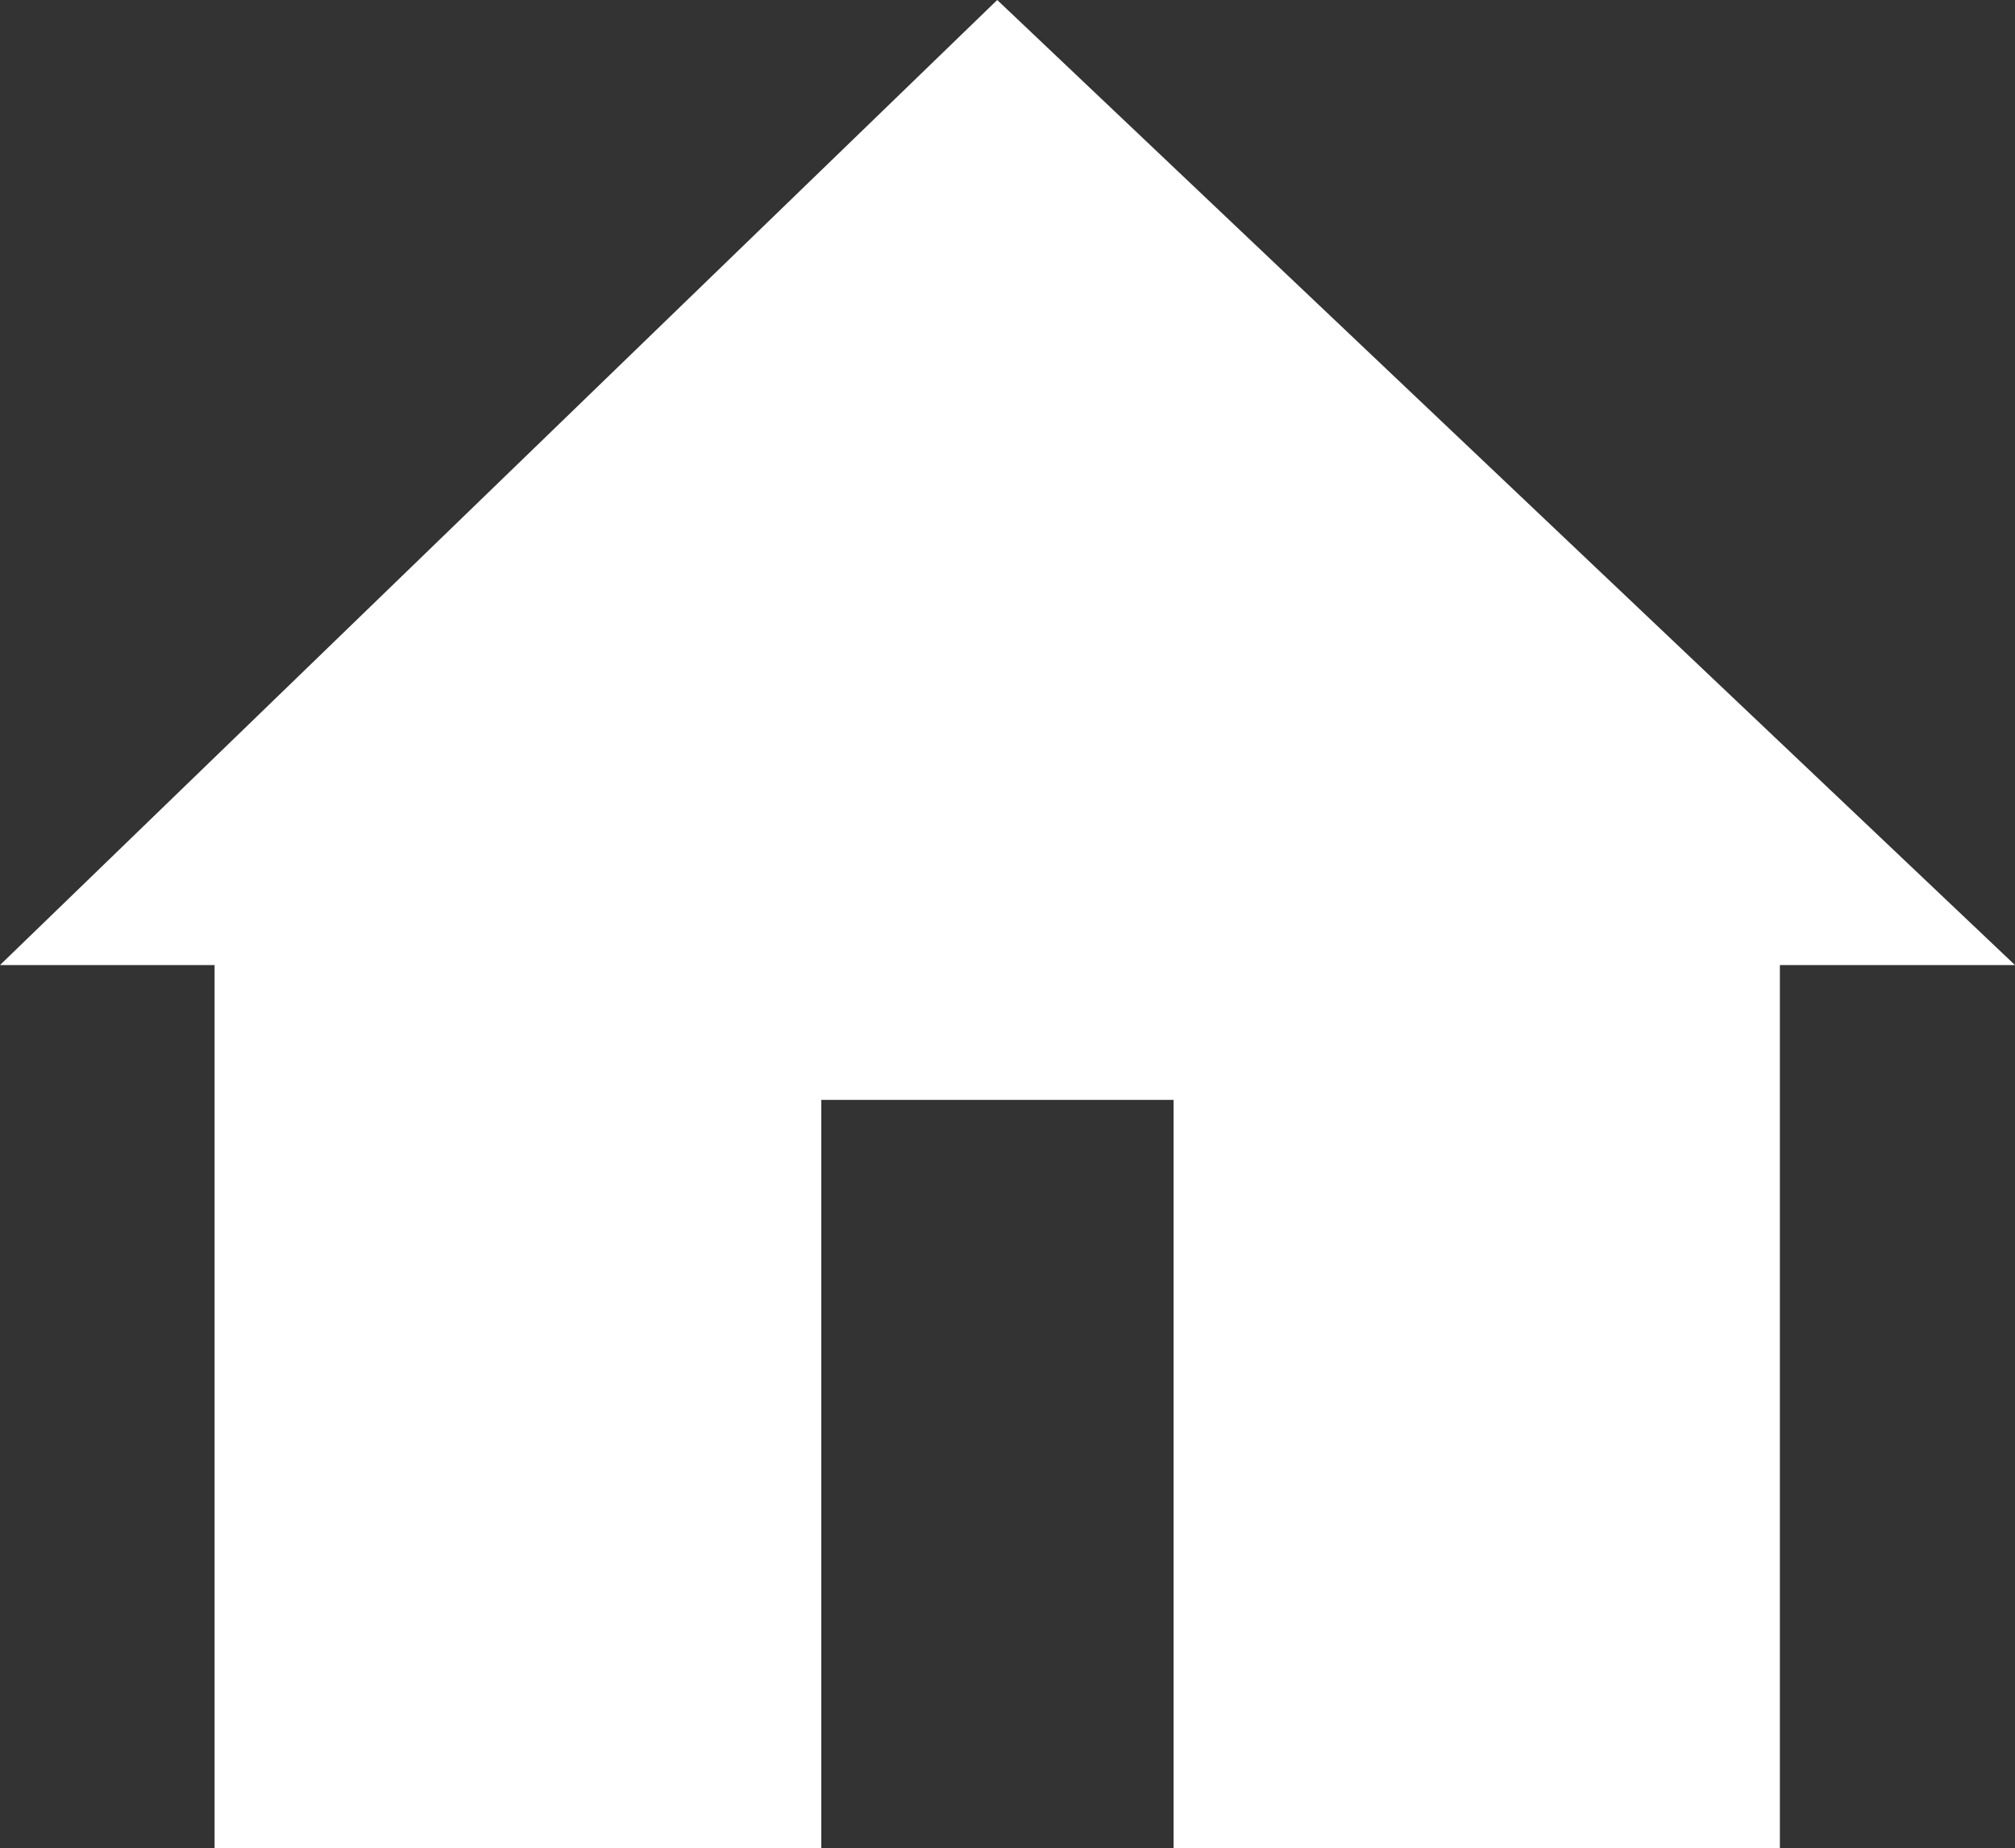 <svg xmlns="http://www.w3.org/2000/svg" viewBox="0 0 49.02 44.97"><rect x="0" y="0" width="49.02" height="44.97" fill="#333333" stroke="none"/><defs><style>.cls-1{fill:#fff;}</style></defs><title>icon-home</title><g id="Layer_2" data-name="Layer 2"><g id="Lag_1" data-name="Lag 1"><polygon class="cls-1" points="49.02 23.48 24.26 0 0 23.48 5.22 23.48 5.22 44.97 19.98 44.97 19.98 26.76 28.55 26.76 28.55 44.97 43.3 44.97 43.3 23.48 49.02 23.48"/></g></g></svg>